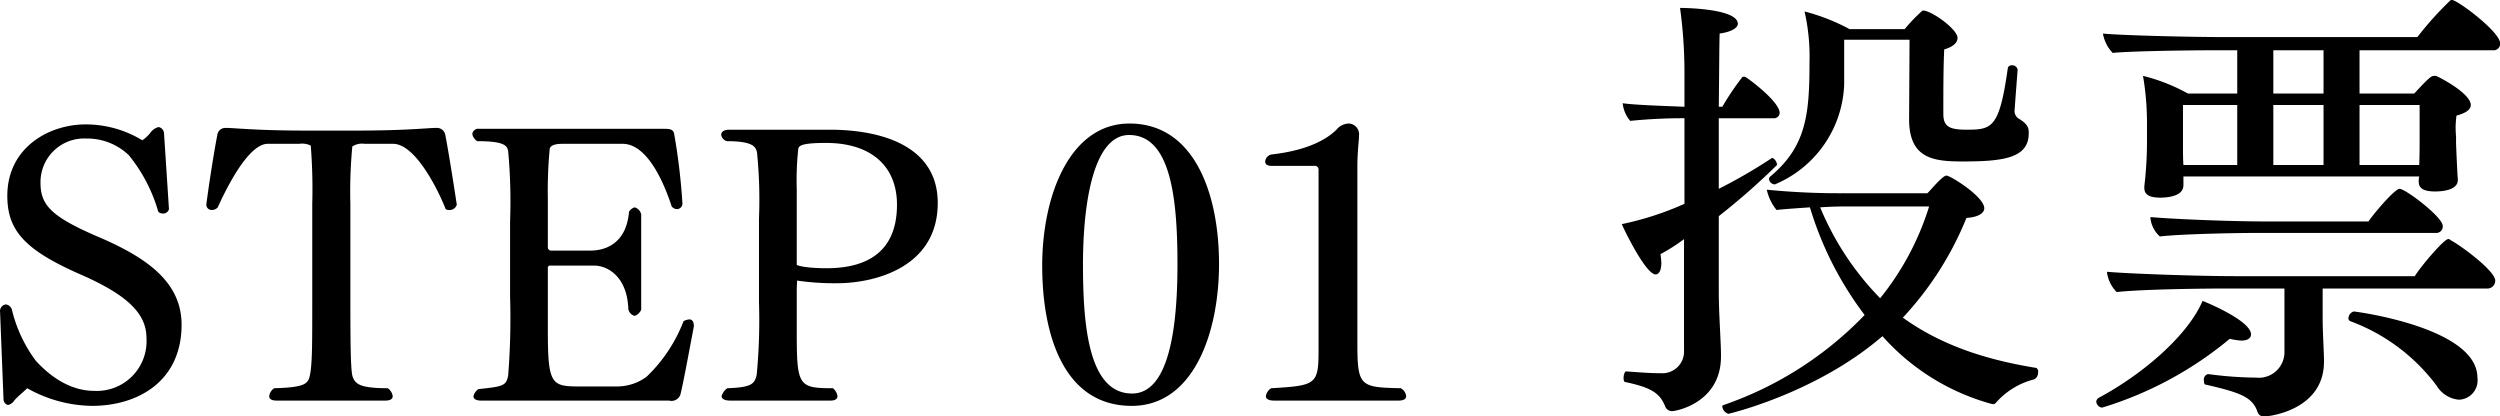 <svg version="1.1" xmlns="http://www.w3.org/2000/svg" xmlns:xlink="http://www.w3.org/1999/xlink" width="283.34" height="47.2" viewBox="0 0 283.34 47.2"><defs><style>.cls-1{fill-rule:evenodd}</style></defs><path id="投票" class="cls-1" d="M1322.97 12724.1a1.039 1.039 0 01-.4-.8c.05-.8.3-4 .35-4.7a.615.615 0 00-.66-.5.437.437 0 00-.45.3c-.96 6.8-1.76 7-4.69 7-2.01 0-2.62-.4-2.62-1.8 0-2.8 0-5.2.1-7.3 1.06-.3 1.51-.8 1.51-1.3 0-1-2.97-3.1-3.88-3.1a.2.2 0 00-.2.1 18.058 18.058 0 00-1.91 2h-6.25a22.611 22.611 0 00-5.1-2 22.9 22.9 0 01.56 5.8c0 5.8-.35 9.5-4.44 12.9a.432.432 0 00-.15.3.7.7 0 00.66.6 12.776 12.776 0 007.86-11.3v-5.1h7.41l-.05 9c0 4.5 2.77 4.8 6.1 4.8 4.64 0 7.46-.4 7.46-3.2 0-.5 0-1-1.21-1.7zm2.07 28.3c-5.55-.9-10.69-2.5-15.13-5.7a36.724 36.724 0 007.21-11.3c1.46-.1 2.02-.6 2.02-1.1 0-1.3-3.83-3.7-4.29-3.7s-1.91 1.8-2.16 2h-9.48a83.681 83.681 0 01-8.72-.4 5.494 5.494 0 001.11 2.3c.8-.1 2.32-.2 3.78-.3a38.519 38.519 0 006.2 12.2 40.39 40.39 0 01-15.98 10.2.175.175 0 00-.15.2.969.969 0 00.7.8s9.93-2.3 17.45-8.8a25.58 25.58 0 0012.45 7.7.435.435 0 00.45-.2 8.523 8.523 0 014.28-2.6.839.839 0 00.46-.8.48.48 0 00-.2-.5zm-29.39-23a.941.941 0 00-.51-.8h-.05a59.941 59.941 0 01-6.04 3.5v-8h6.14a.656.656 0 00.76-.6c0-1.3-3.68-4-3.78-4a.275.275 0 00-.25-.1.238.238 0 00-.25.1 30.279 30.279 0 00-2.22 3.3h-.4c.05-3.9.05-7.1.1-8.3 1.46-.2 2.06-.7 2.06-1.1 0-1.6-5.24-1.8-6.55-1.8a53.614 53.614 0 01.5 7.1v4.1c-2.47-.1-5.64-.2-7-.4a3.61 3.61 0 00.85 2 59.757 59.757 0 016.15-.3v9.7a34.585 34.585 0 01-7.1 2.3c.05.2 2.67 5.7 3.83 5.7.4 0 .65-.5.65-1.3a8.415 8.415 0 00-.1-1 19.637 19.637 0 002.67-1.7v12.6a2.457 2.457 0 01-2.57 2.6c-1.41 0-2.37-.1-3.93-.2-.2-.1-.35.4-.35.7s.05.5.2.5c2.82.6 3.88 1.2 4.49 2.7a.861.861 0 00.75.6c.61 0 5.6-1 5.6-6.2v-.2c0-1.4-.25-4.7-.25-7.1v-8.6a78.754 78.754 0 006.6-5.8zm17.24 4.7a31.336 31.336 0 01-5.55 10.4 32.5 32.5 0 01-6.8-10.3c1.41-.1 2.57-.1 2.57-.1h9.78zm59.27-23.4a.275.275 0 00-.25.1 36.672 36.672 0 00-3.68 4.1h-22.28c-3.58 0-11.65-.2-13.36-.4a4.135 4.135 0 001.11 2.2c1.66-.2 8.47-.3 10.94-.3h3.17v4.9h-5.59a20.7 20.7 0 00-5.09-2 31.329 31.329 0 01.45 5.2v2.2a42.683 42.683 0 01-.3 5.1v.2c0 .8.65 1.1 1.81 1.1.66 0 2.62-.1 2.62-1.4v-1h26.72a2.434 2.434 0 00-.05.6c0 .8.65 1.1 1.86 1.1.96 0 2.57-.2 2.57-1.3v-.1c-.05-.4-.2-3.9-.2-4.1v-.7s-.05-.5-.05-1.1a11.376 11.376 0 01.1-1.3c1.11-.3 1.62-.7 1.62-1.2 0-1.2-3.03-2.9-3.94-3.3h-.2c-.35 0-.6.2-2.27 2h-6.2v-4.9h15.13a.736.736 0 00.8-.8c0-1.3-4.84-4.9-5.44-4.9zm-5.95 21.4c-.55 0-2.92 2.8-3.53 3.7h-11.44c-4.64 0-11.19-.3-13.26-.5v.2a3.274 3.274 0 001.06 2c2.62-.3 9.02-.4 10.89-.4h20.36a.736.736 0 00.81-.8c0-1-4.23-4.2-4.89-4.2zm8.82 21.4c0-5.7-13.86-7.5-14.01-7.5a.838.838 0 00-.61.8.355.355 0 00.21.3 21.532 21.532 0 019.78 7.3 3.3 3.3 0 002.52 1.6 2.186 2.186 0 002.11-2.5zm-3.07-15.6a.238.238 0 00-.25-.1c-.46 0-3.03 3-3.78 4.2h-20.22c-4.64 0-12.6-.3-14.67-.5a3.854 3.854 0 001.11 2.3c2.62-.3 9.33-.4 12.25-.4h6.76v7.3a2.9 2.9 0 01-3.18 2.8 43.271 43.271 0 01-5.44-.4h-.05a.629.629 0 00-.46.7c0 .3.05.5.25.5 3.89.9 5.2 1.4 5.8 3a.746.746 0 00.76.6c.75 0 6.8-.8 6.8-6.2v-.2c0-.8-.15-3.3-.15-4.6v-3.5h18.7a.884.884 0 00.86-.9c0-1.1-3.93-4-5.09-4.6zm-28.08 6.9c-1.56 3.7-6.4 8.1-11.79 11a.581.581 0 00-.26.4.756.756 0 00.66.7 41.406 41.406 0 0014.47-7.8 7.489 7.489 0 001.31.2c.75 0 1.1-.3 1.1-.7 0-1.5-4.73-3.5-5.49-3.8zm24.6-18.1c0 .6 0 1.9-.05 2.7h-6.76v-6.8h6.81v4.1zm-10.89-5.4h-5.69v-4.9h5.69v4.9zm0 8.1h-5.69v-6.8h5.69v6.8zm-9.78 0h-6.1c-.05-.7-.05-1.4-.05-2.1v-4.7h6.15v6.8z" transform="translate(-1094.25 -12710.7)"/><path id="STEP_01" data-name="STEP 01" class="cls-1" d="M1105.75 12737.7c-5.66-2.4-6.91-3.7-6.91-6.3a4.948 4.948 0 015.18-5 6.821 6.821 0 014.84 1.9 18.045 18.045 0 013.33 6.4.787.787 0 00.6.2.663.663 0 00.61-.5l-.56-8.6a.761.761 0 00-.61-.7 1.582 1.582 0 00-.9.6 4.147 4.147 0 01-.95.9 12.311 12.311 0 00-6.44-1.8c-4.11 0-8.86 2.6-8.86 8.1 0 4 2.07 6.2 8.51 9 5.19 2.3 7.26 4.4 7.26 7.1a5.636 5.636 0 01-5.88 6c-.9 0-3.63-.1-6.65-3.4a15.839 15.839 0 01-2.72-5.8.833.833 0 00-.69-.6.774.774 0 00-.65.9l.39 9.9a.671.671 0 00.52.6 1.135 1.135 0 00.69-.5c.43-.5 1.08-1 1.47-1.4a15.349 15.349 0 007.34 2c5.23 0 10.16-2.8 10.16-9.2 0-4.9-4.07-7.6-9.08-9.8zm40.27-3.8c-.48-3.2-1.04-6.6-1.3-7.9a.961.961 0 00-1.04-.8h-.3c-1.64.1-4.02.3-8.77.3h-5.62c-4.79 0-7.04-.2-8.86-.3h-.3a.905.905 0 00-.95.8c-.26 1.3-.86 4.9-1.25 7.9a.611.611 0 00.65.6.913.913 0 00.65-.3c.77-1.7 3.37-7.2 5.66-7.2h3.58a2.219 2.219 0 011.3.2 62.29 62.29 0 01.17 6.6v11.1c0 4.8 0 7-.26 8.3-.21 1-.52 1.4-4.06 1.5a1.3 1.3 0 00-.56.9c0 .3.26.5.82.5h12.36c.56 0 .82-.2.82-.5a1.332 1.332 0 00-.56-.9c-3.2 0-3.68-.5-3.98-1.3-.21-.6-.26-3.1-.26-8.5v-11.1a54.07 54.07 0 01.22-6.5 2 2 0 011.38-.3h3.24c2.55 0 5.14 5.3 5.96 7.4a.775.775 0 00.48.1.842.842 0 00.78-.6zm26.87 13.8c0-.6-.22-.8-.52-.8a1.629 1.629 0 00-.65.2 17.28 17.28 0 01-4.19 6.3 5.654 5.654 0 01-3.41 1.1h-4.15c-3.24 0-3.63-.2-3.63-6.4v-7a.258.258 0 01.3-.3h4.93c1.6 0 3.76 1.3 3.89 4.9a.956.956 0 00.73.8 1.265 1.265 0 00.73-.7v-10.8a1.067 1.067 0 00-.73-.8 1.079 1.079 0 00-.65.5c-.3 3.6-2.68 4.4-4.36 4.4h-4.54a.412.412 0 01-.3-.3v-5.5a50.938 50.938 0 01.21-5.7c.05-.5.83-.6 1.43-.6h6.83c3.11 0 5.01 5.4 5.57 7.1a.8.8 0 00.61.3.629.629 0 00.6-.7 70.671 70.671 0 00-.91-7.7c-.08-.6-.39-.7-1.12-.7h-20.96a.691.691 0 00-.82.6 1.238 1.238 0 00.56.8c3.07 0 3.37.5 3.5 1.1a62.255 62.255 0 01.22 8v8.5a82.1 82.1 0 01-.22 9c-.26 1.1-.47 1.2-3.37 1.5a1.417 1.417 0 00-.56.8c0 .3.26.5.87.5h21.3a1.061 1.061 0 001.29-.7c.35-1.4 1-5 1.52-7.7zm27.64-14c0-6.4-6.26-8.3-12.27-8.3h-11.36c-.56 0-.91.2-.91.6a.882.882 0 00.65.7c3.07 0 3.28.7 3.41 1.3a53.8 53.8 0 01.22 7.5v9.4a65.916 65.916 0 01-.26 8.3c-.26 1-.52 1.4-3.33 1.5a1.687 1.687 0 00-.65.9c0 .3.35.5.96.5h11.4c.52 0 .78-.2.78-.5a1.423 1.423 0 00-.52-.9c-4.02 0-4.1-.3-4.1-6.8v-4.4c0-.2.04-.9.04-1a28.988 28.988 0 004.54.3c4.1 0 11.4-1.7 11.4-9.1zm-4.62.2c0 6-4.28 7.2-7.99 7.2-2.25 0-3.37-.3-3.37-.4v-8.5a33.9 33.9 0 01.17-4.6c.04-.5.82-.7 3.15-.7 5.19 0 8.04 2.7 8.04 7zm36.5 6.7c0-7.8-2.72-15.9-10.15-15.9-6.78 0-9.89 8.2-9.89 16.1s2.46 15.9 10.15 15.9c6.96 0 9.89-8.2 9.89-16.1zm-4.71.1c0 7.1-.95 14.6-5.14 14.6-4.88 0-5.57-7.5-5.57-14.6 0-7.2 1.25-14.7 5.23-14.7 4.79 0 5.48 7.4 5.48 14.7zm25.32 14c-4.62-.1-4.93-.2-4.93-5.1v-20c0-1.5.13-2.5.18-3.3v-.2a1.221 1.221 0 00-1.13-1.4 1.851 1.851 0 00-1.42.7c-.91.9-2.94 2.3-7.3 2.8a.889.889 0 00-.78.8c0 .3.21.5.73.5h4.97a.411.411 0 01.35.4v20.5c0 3.9-.31 4-5.36 4.3a1.256 1.256 0 00-.61.9c0 .3.31.5.91.5h14.13c.61 0 .86-.2.86-.5a1.184 1.184 0 00-.6-.9z" transform="translate(-1094.25 -12710.7)"/></svg>